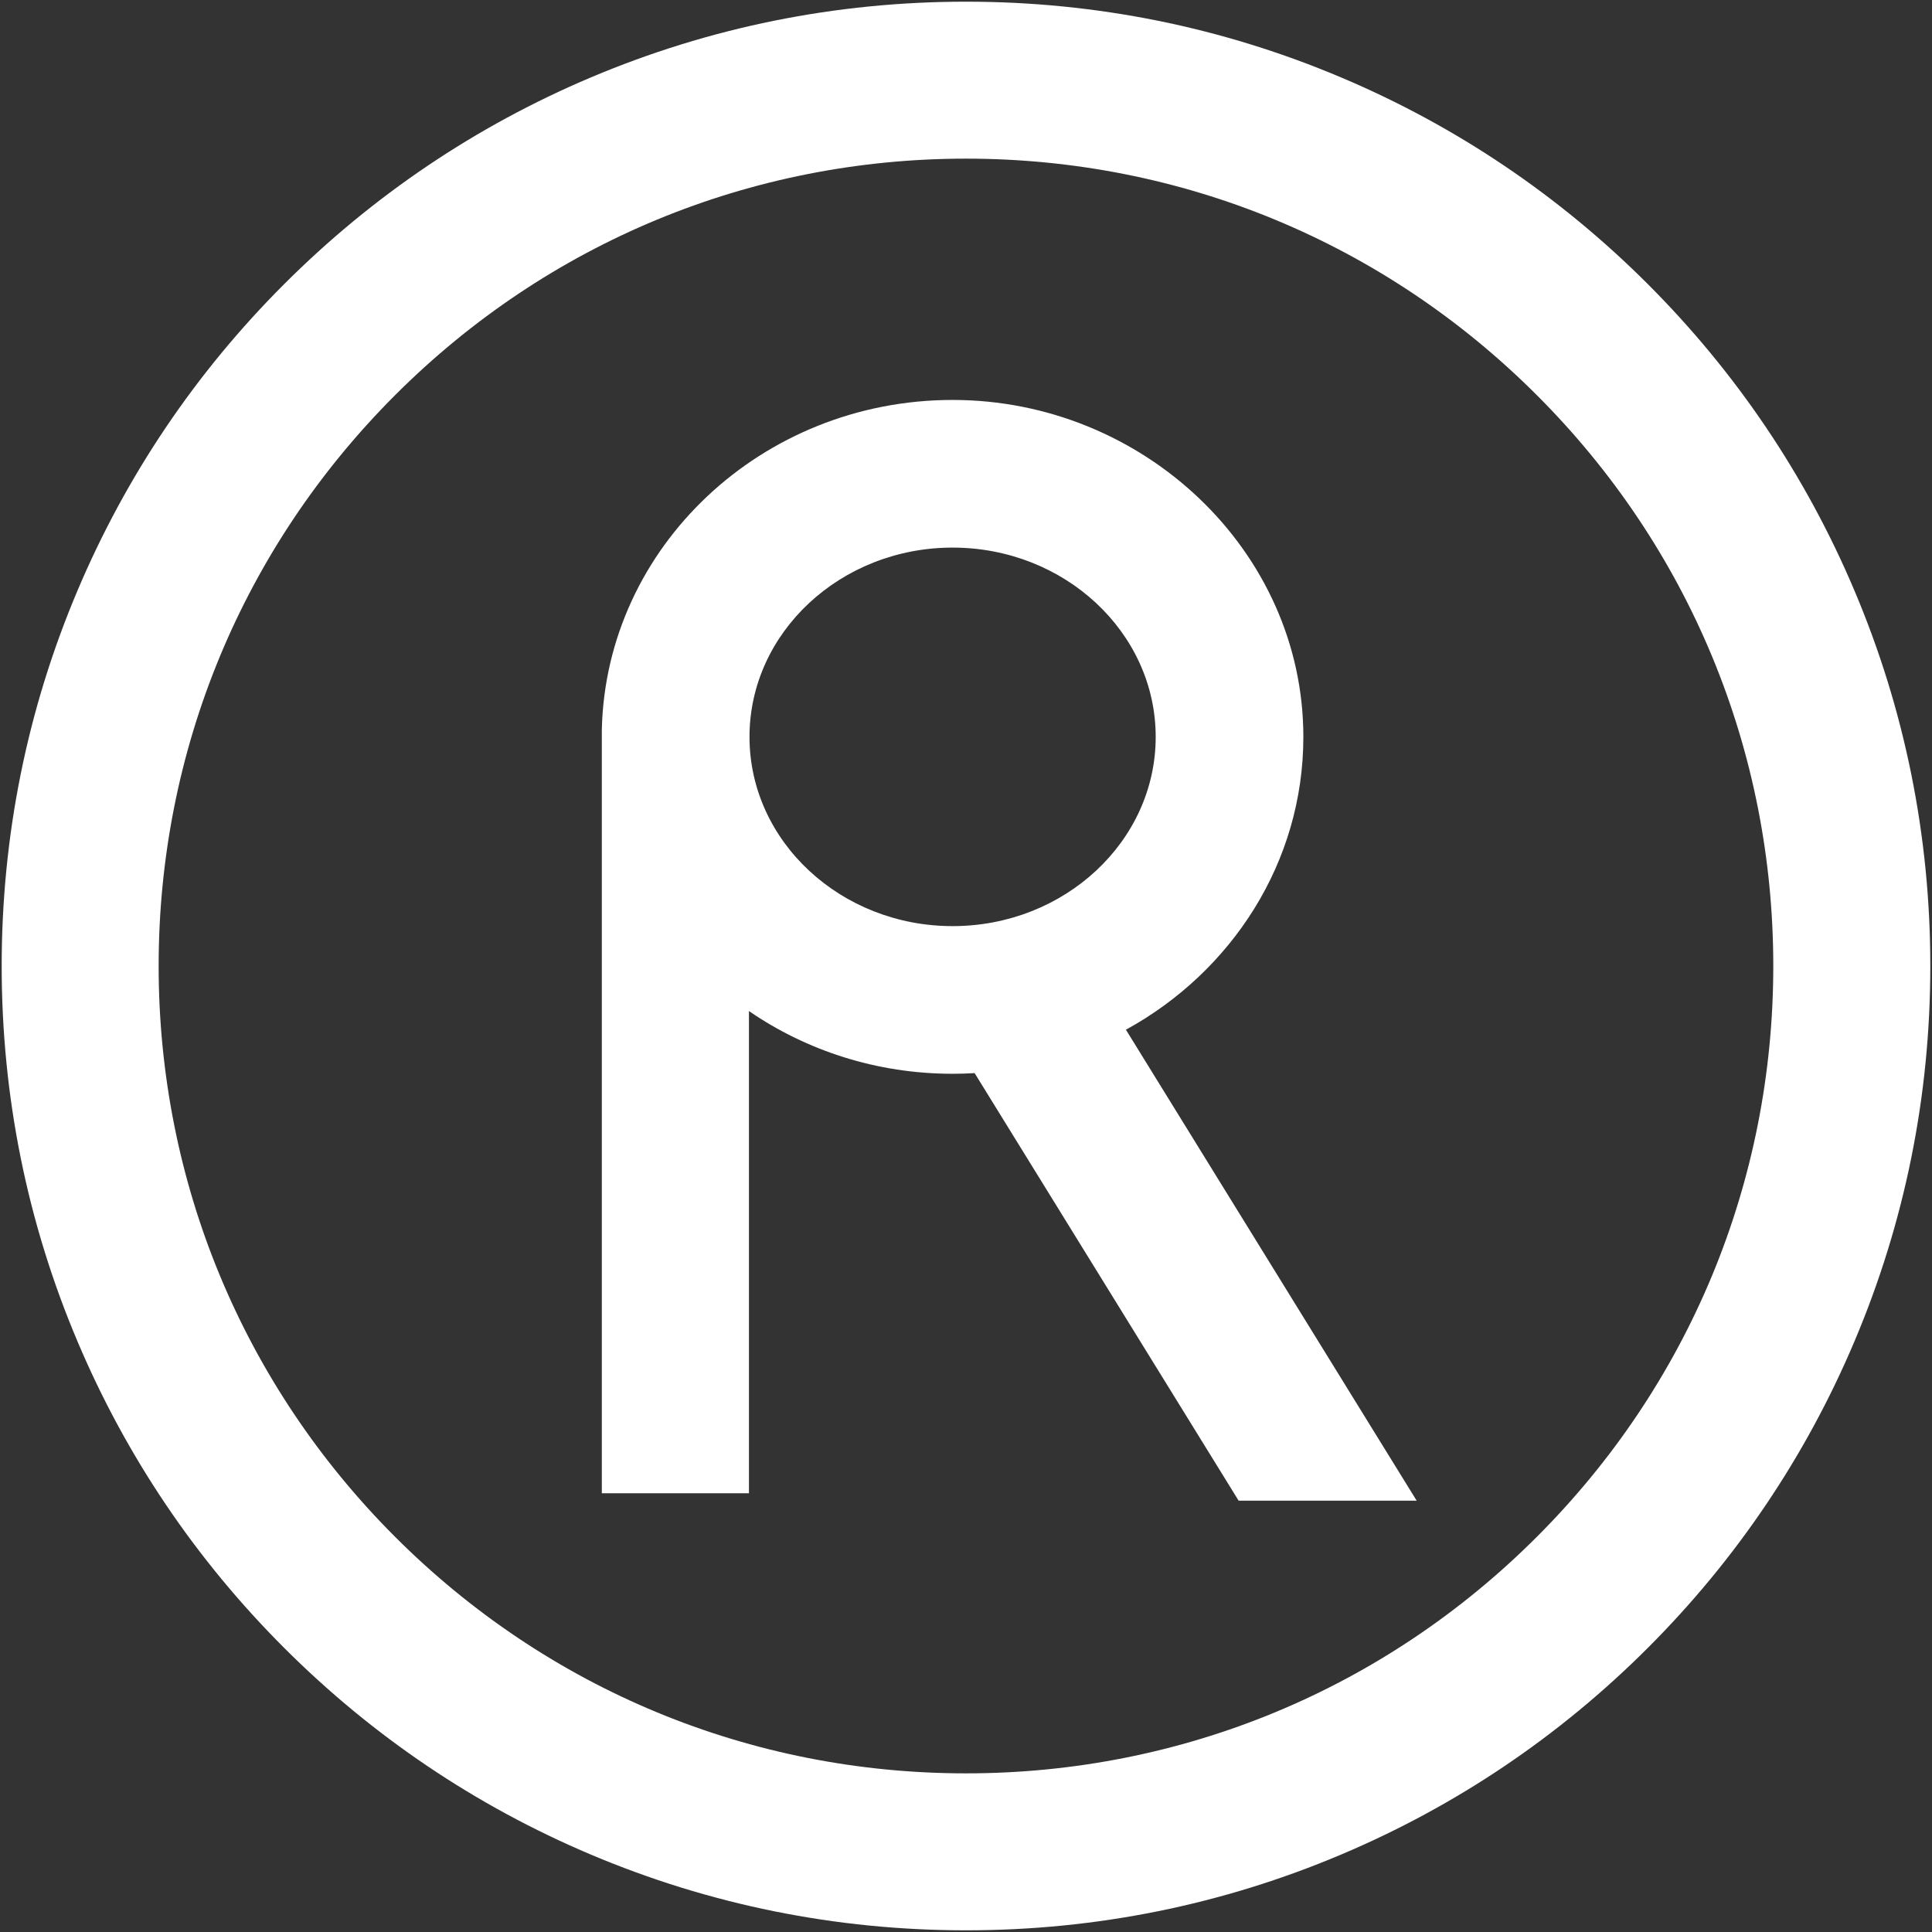 <?xml version="1.0" encoding="UTF-8"?>
<svg id="_レイヤー_1" data-name="レイヤー 1" xmlns="http://www.w3.org/2000/svg" version="1.1" viewBox="0 0 286.8 286.8">
  <rect x="0" y="0" width="286.8" height="286.8" fill="#333333" stroke="none"/>
  <defs>
    <style>
      .cls-1 {
        fill: #fff;
        stroke-width: 0px;
      }
    </style>
  </defs>
  <path class="cls-1" d="M275.29,87.68c7.47,17.65,11.26,36.4,11.26,55.72s-3.79,38.07-11.26,55.72c-7.21,17.05-17.53,32.36-30.67,45.5-13.14,13.14-28.45,23.46-45.5,30.67-17.65,7.47-36.4,11.26-55.72,11.26s-38.07-3.79-55.73-11.26c-17.04-7.21-32.35-17.53-45.49-30.67-13.15-13.14-23.47-28.45-30.68-45.5C4.03,181.47.25,162.72.25,143.4s3.78-38.07,11.25-55.72c7.21-17.05,17.53-32.36,30.68-45.5,13.14-13.14,28.45-23.46,45.49-30.67C105.33,4.04,124.08.25,143.4.25s38.07,3.79,55.72,11.26c17.05,7.21,32.36,17.53,45.5,30.67,13.14,13.14,23.46,28.45,30.67,45.5ZM263.24,143.4c0-32.01-12.46-62.11-35.1-84.74-22.63-22.64-52.73-35.11-84.74-35.11s-62.11,12.47-84.75,35.11c-22.63,22.63-35.1,52.73-35.1,84.74s12.47,62.11,35.1,84.74c22.64,22.64,52.74,35.11,84.75,35.11s62.11-12.47,84.74-35.11c22.64-22.63,35.1-52.73,35.1-84.74Z"/>
  <path class="cls-1" d="M167.14,152.86l43.16,69.91h-26.43l-39.19-63.47c-1.08.07-2.17.1-3.27.1-11.26,0-21.7-3.45-30.23-9.31v71.58h-21.84v-113.37c.62-27.08,23.74-48.93,52.07-48.93s52.07,22.44,52.07,50.02c0,18.6-10.62,34.85-26.34,43.47ZM171.56,109.39c0-15.49-13.52-28.1-30.15-28.1s-30.15,12.61-30.15,28.1,13.53,28.09,30.15,28.09,30.15-12.6,30.15-28.09Z"/>
</svg>